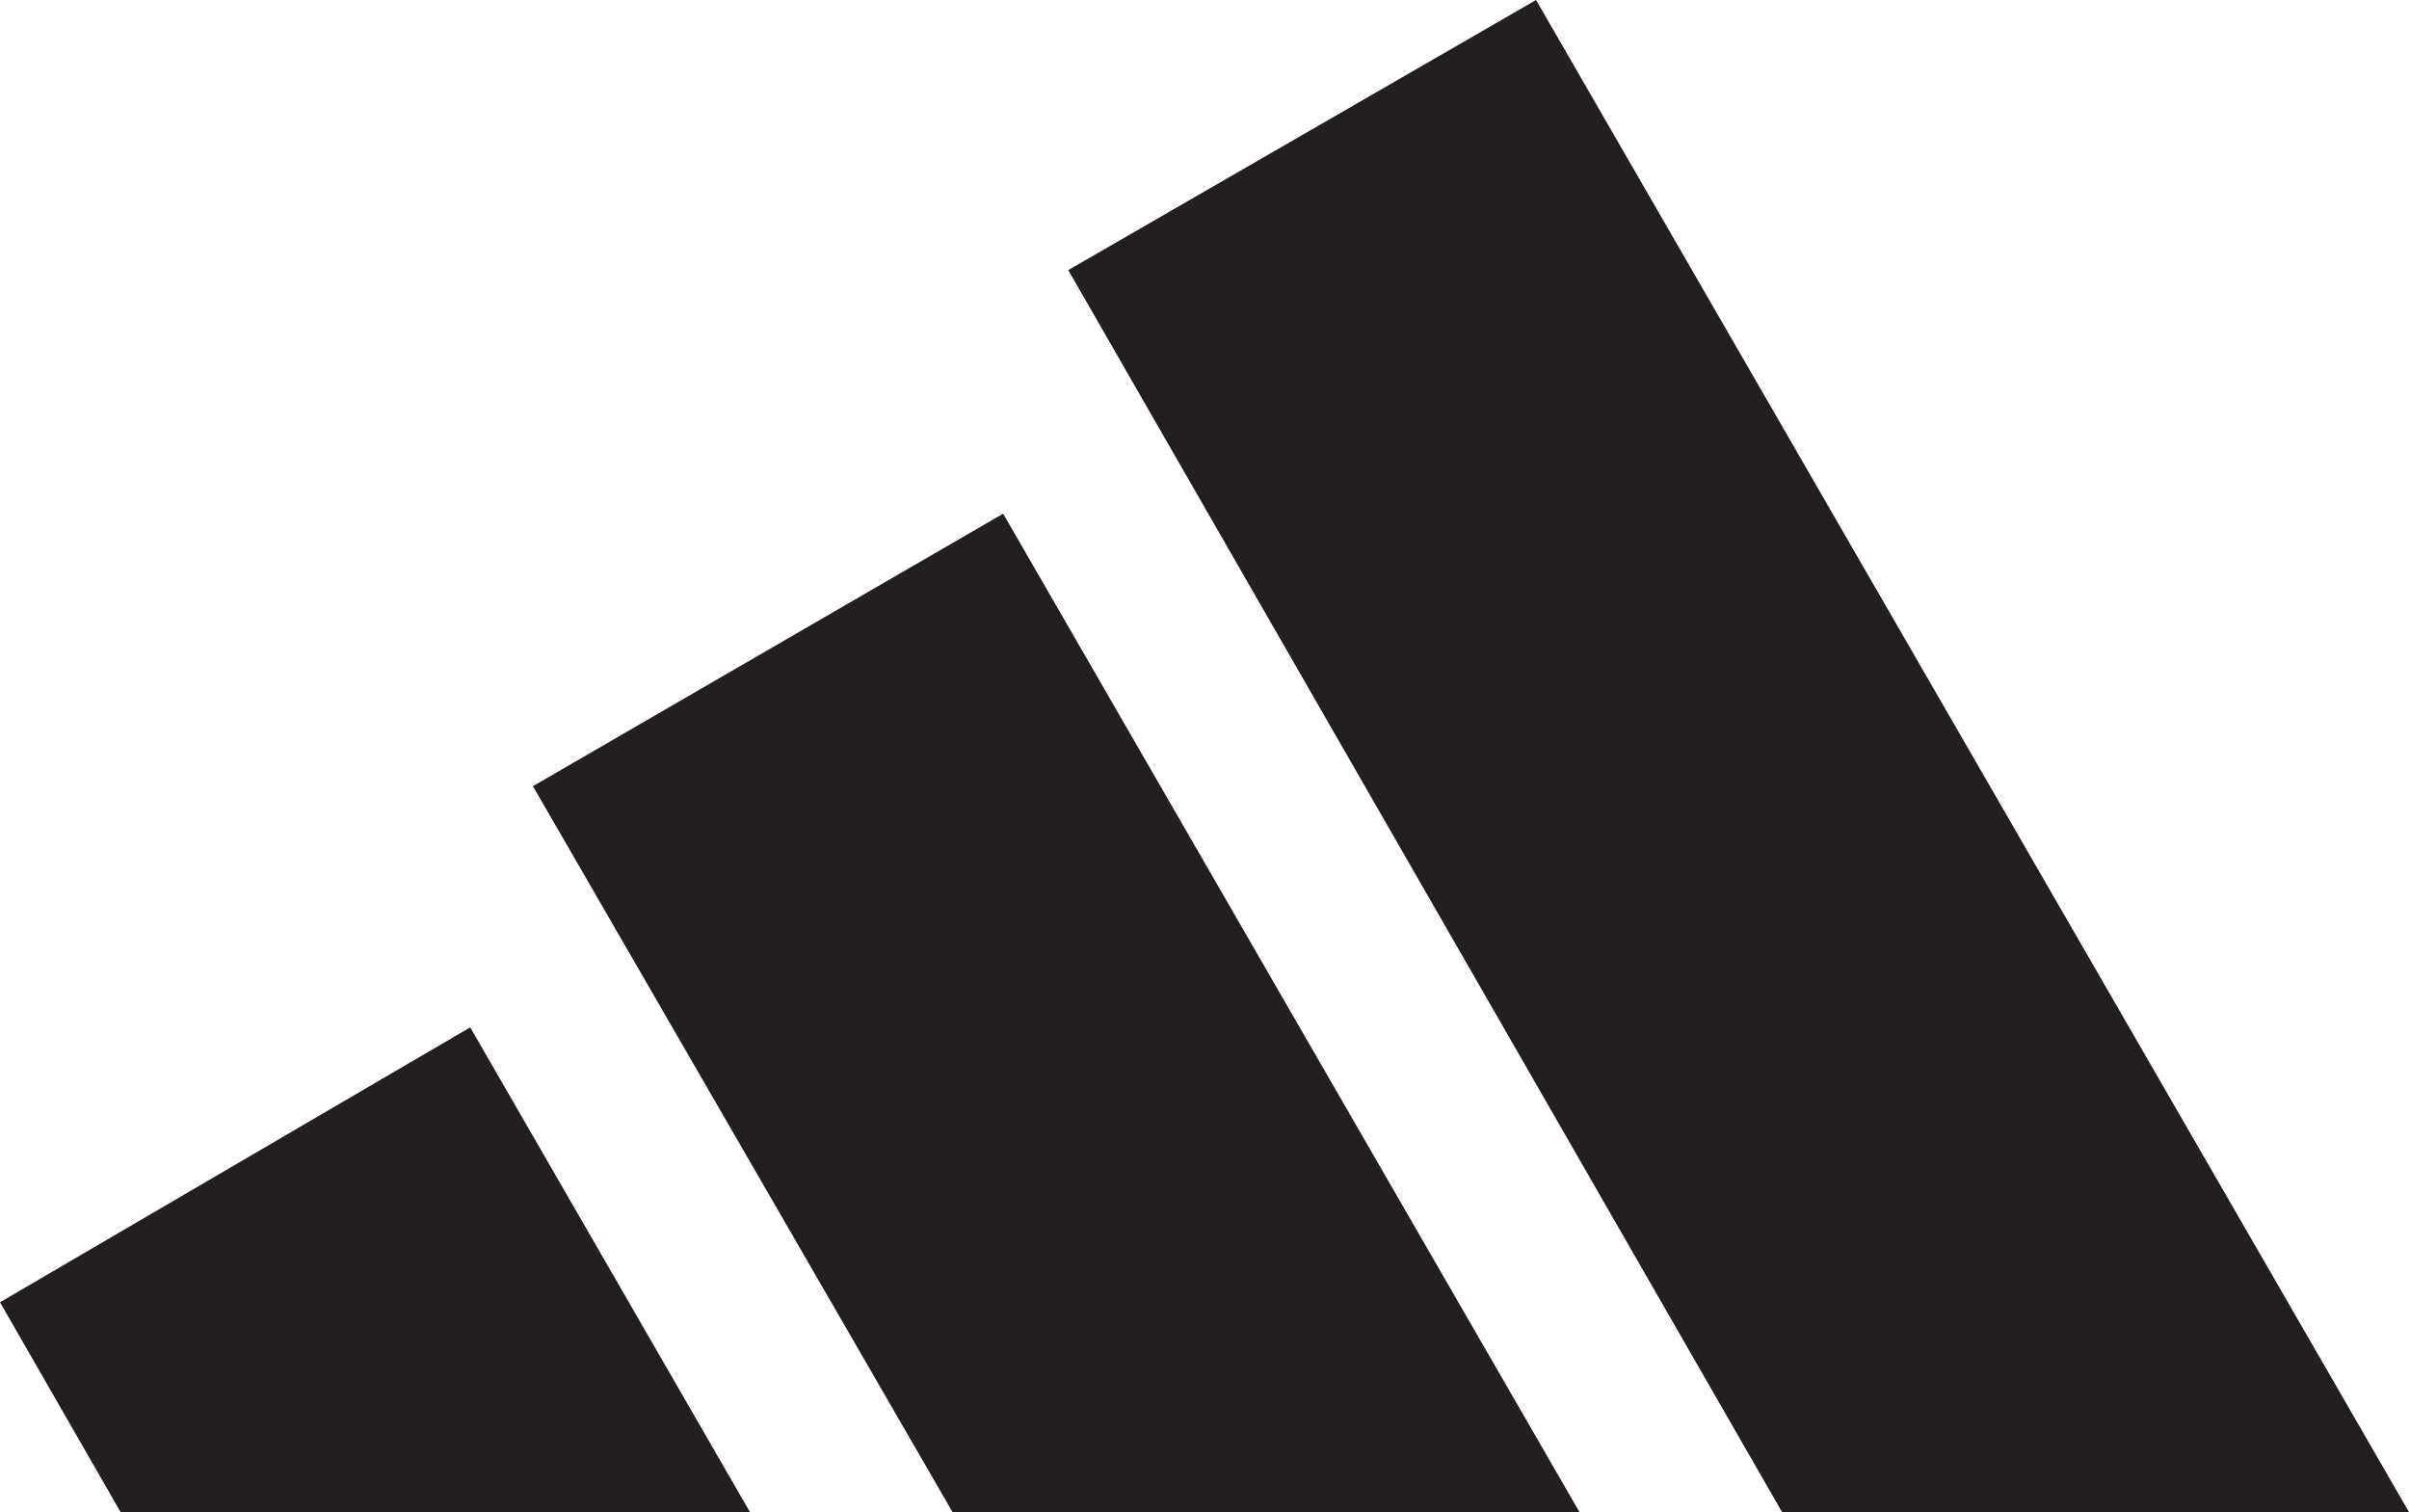 <svg version="1.1" id="Layer_1" xmlns="http://www.w3.org/2000/svg" x="0" y="0" viewBox="0 0 99.9 62.7" xml:space="preserve"><style>.st0{fill:#231f20}</style><path class="st0" d="M0 54l5 8.7h26.1L19.5 42.6zM65.5 62.7L41.6 21.3 22.1 32.6l17.4 30.1zM73.9 62.7h26L63.7 0 44.3 11.2z"/></svg>